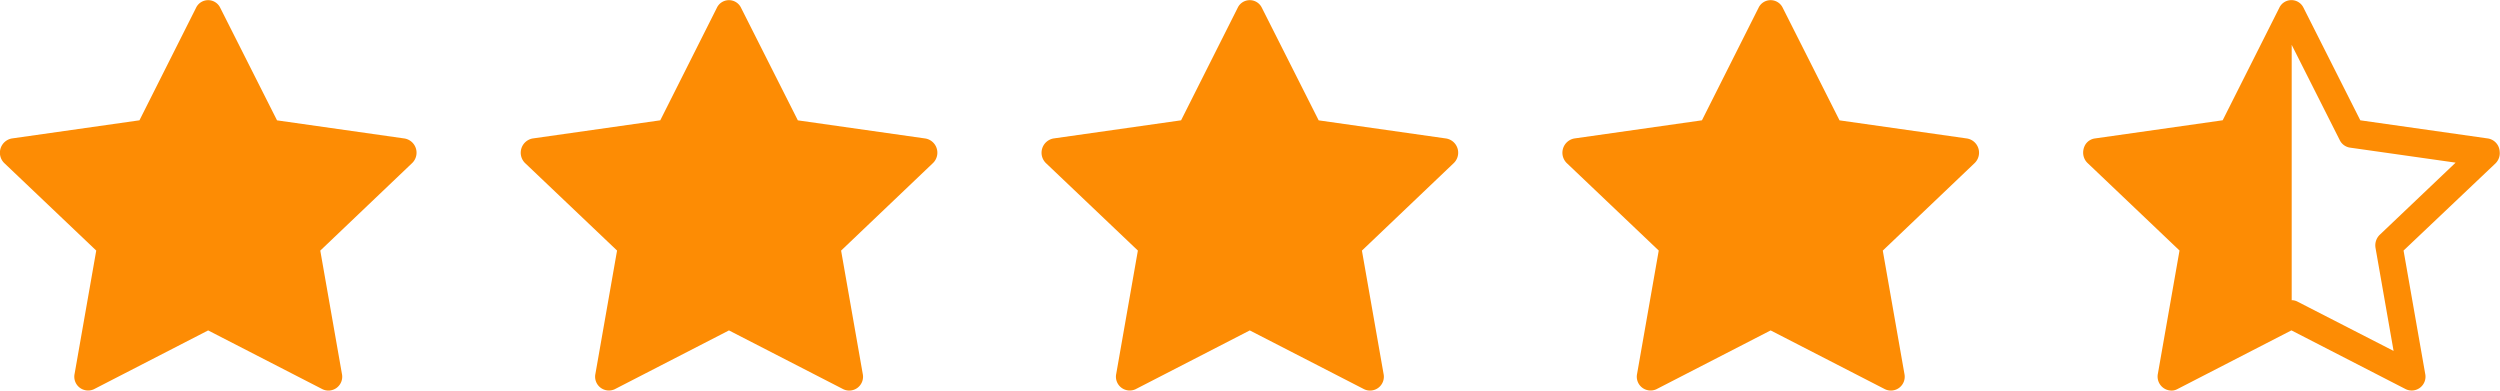 <svg xmlns="http://www.w3.org/2000/svg" xmlns:v="https://vecta.io/nano" width="62.421" height="9.754" fill="#fd8c04"><path d="M2.348 9.717c-.119.056-.259.04-.362-.041s-.151-.215-.123-.344l.54-3.076L.112 4.077c-.1-.094-.138-.236-.099-.367s.149-.229.284-.253l3.185-.453L4.897.191c.056-.115.172-.187.3-.187s.244.073.3.187l1.42 2.814 3.185.453a.36.36 0 0 1 .184.618L7.997 6.257l.54 3.076c.028.129-.02.262-.123.344s-.244.098-.362.041L5.197 8.25l-2.85 1.467zm13.004 0c-.119.056-.259.04-.362-.041s-.151-.215-.123-.344l.54-3.076-2.291-2.179c-.1-.094-.138-.236-.099-.367s.149-.229.284-.253l3.185-.453L17.901.191c.056-.115.172-.187.3-.187s.244.073.3.187l1.42 2.814 3.185.453a.36.36 0 0 1 .184.618l-2.289 2.181.54 3.076c.028.129-.02.262-.123.344s-.244.098-.362.041L18.201 8.25l-2.85 1.467zm13.004 0c-.119.056-.259.04-.362-.041s-.151-.215-.123-.344l.54-3.076-2.291-2.179c-.1-.094-.138-.236-.099-.367s.149-.229.284-.253l3.185-.453L30.905.191c.056-.115.172-.187.3-.187s.244.073.3.187l1.42 2.814 3.185.453a.36.36 0 0 1 .184.618l-2.289 2.181.54 3.076c.028.129-.02.262-.123.344s-.244.098-.362.041L31.205 8.25l-2.85 1.467zm13.005 0c-.119.056-.259.04-.362-.041s-.151-.215-.123-.344l.54-3.076-2.291-2.179c-.1-.094-.138-.236-.099-.367s.149-.229.284-.253l3.185-.453L43.91.191c.056-.115.172-.187.3-.187s.244.073.3.187l1.42 2.814 3.185.453a.36.36 0 0 1 .184.618L47.01 6.257l.54 3.076c.028.129-.02.262-.123.344s-.244.098-.362.041L44.21 8.25l-2.85 1.467z"></path><path d="M55.497 3.003L56.913.19c.056-.115.172-.187.3-.187s.244.073.3.187l1.42 2.814 3.185.453a.35.35 0 0 1 .295.328c.012.107-.025.213-.1.29l-2.3 2.181.54 3.076c.028.129-.02.262-.123.344s-.244.098-.362.041l-2.855-1.468-2.849 1.467c-.03.016-.062.027-.095.033a.35.35 0 0 1-.39-.418l.54-3.076-2.291-2.18c-.074-.068-.115-.164-.115-.264 0-.07.019-.14.055-.2.054-.086.144-.143.245-.155l3.185-.453zm1.716 4.492a.32.32 0 0 1 .151.036l2.4 1.231-.451-2.572c-.021-.12.018-.243.106-.328l1.894-1.801-2.638-.375a.34.34 0 0 1-.255-.187l-1.2-2.379v6.374z" fill-rule="evenodd"></path></svg>